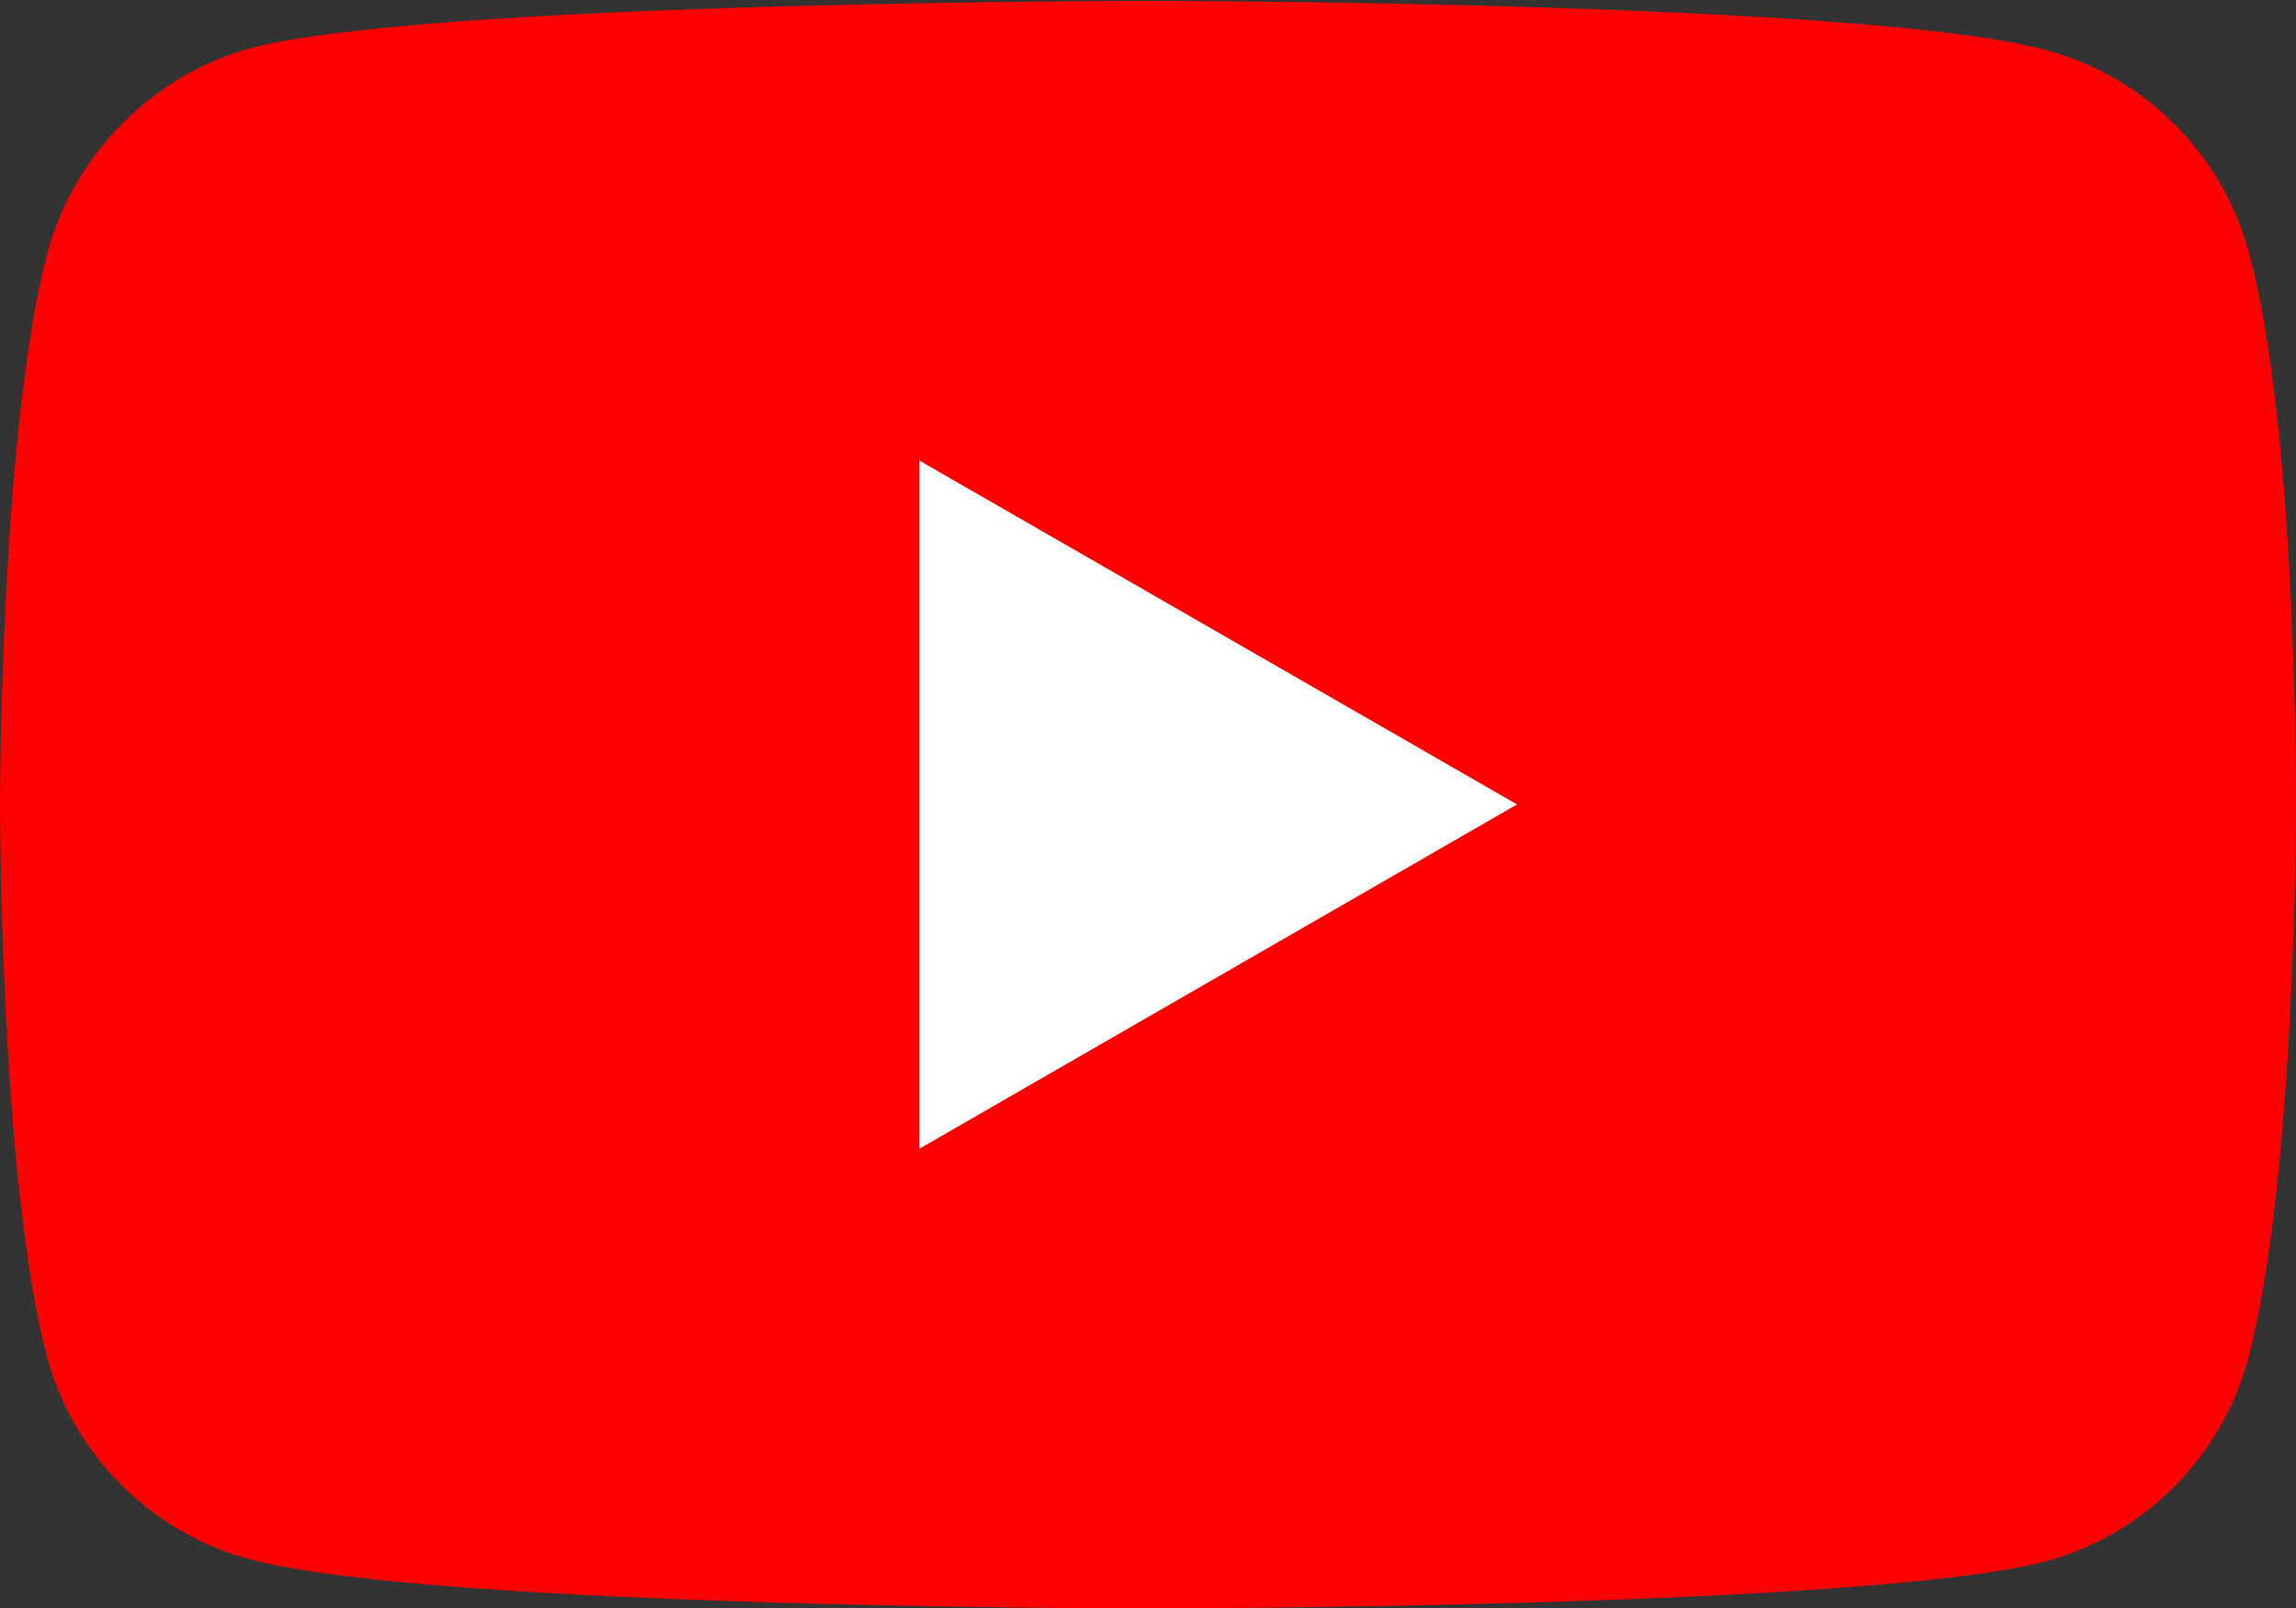 <?xml version="1.0" encoding="utf-8"?>
<!-- Generator: Adobe Illustrator 24.1.2, SVG Export Plug-In . SVG Version: 6.00 Build 0)  -->
<svg version="1.1" id="Layer_1" xmlns="http://www.w3.org/2000/svg" xmlns:xlink="http://www.w3.org/1999/xlink" x="0px" y="0px"
	 viewBox="0 0 512 358.7" style="enable-background:new 0 0 512 358.7;" xml:space="preserve">
<rect x="0" y="0" width="512" height="358.7" fill="#333333" stroke="none"/>
<style type="text/css">
	.st0{fill:#FF0000;}
	.st1{fill:#FFFFFF;}
</style>
<path class="st0" d="M501.5,56.3c-5.9-21.9-23.2-39.2-45.1-45.1C416.3,0.2,256,0.2,256,0.2S95.7,0.2,55.7,10.8
	c-21.5,5.9-39.2,23.6-45.1,45.5C0,96.4,0,179.5,0,179.5S0,263,10.5,302.6c5.9,21.9,23.2,39.2,45.1,45.1c40.5,11,200.3,11,200.3,11
	s160.3,0,200.3-10.5c21.9-5.9,39.2-23.2,45.1-45.1C512,263,512,179.9,512,179.9S512.4,96.4,501.5,56.3z"/>
<path class="st1" d="M205,256.2l133.3-76.8L205,102.7V256.2z"/>
</svg>
